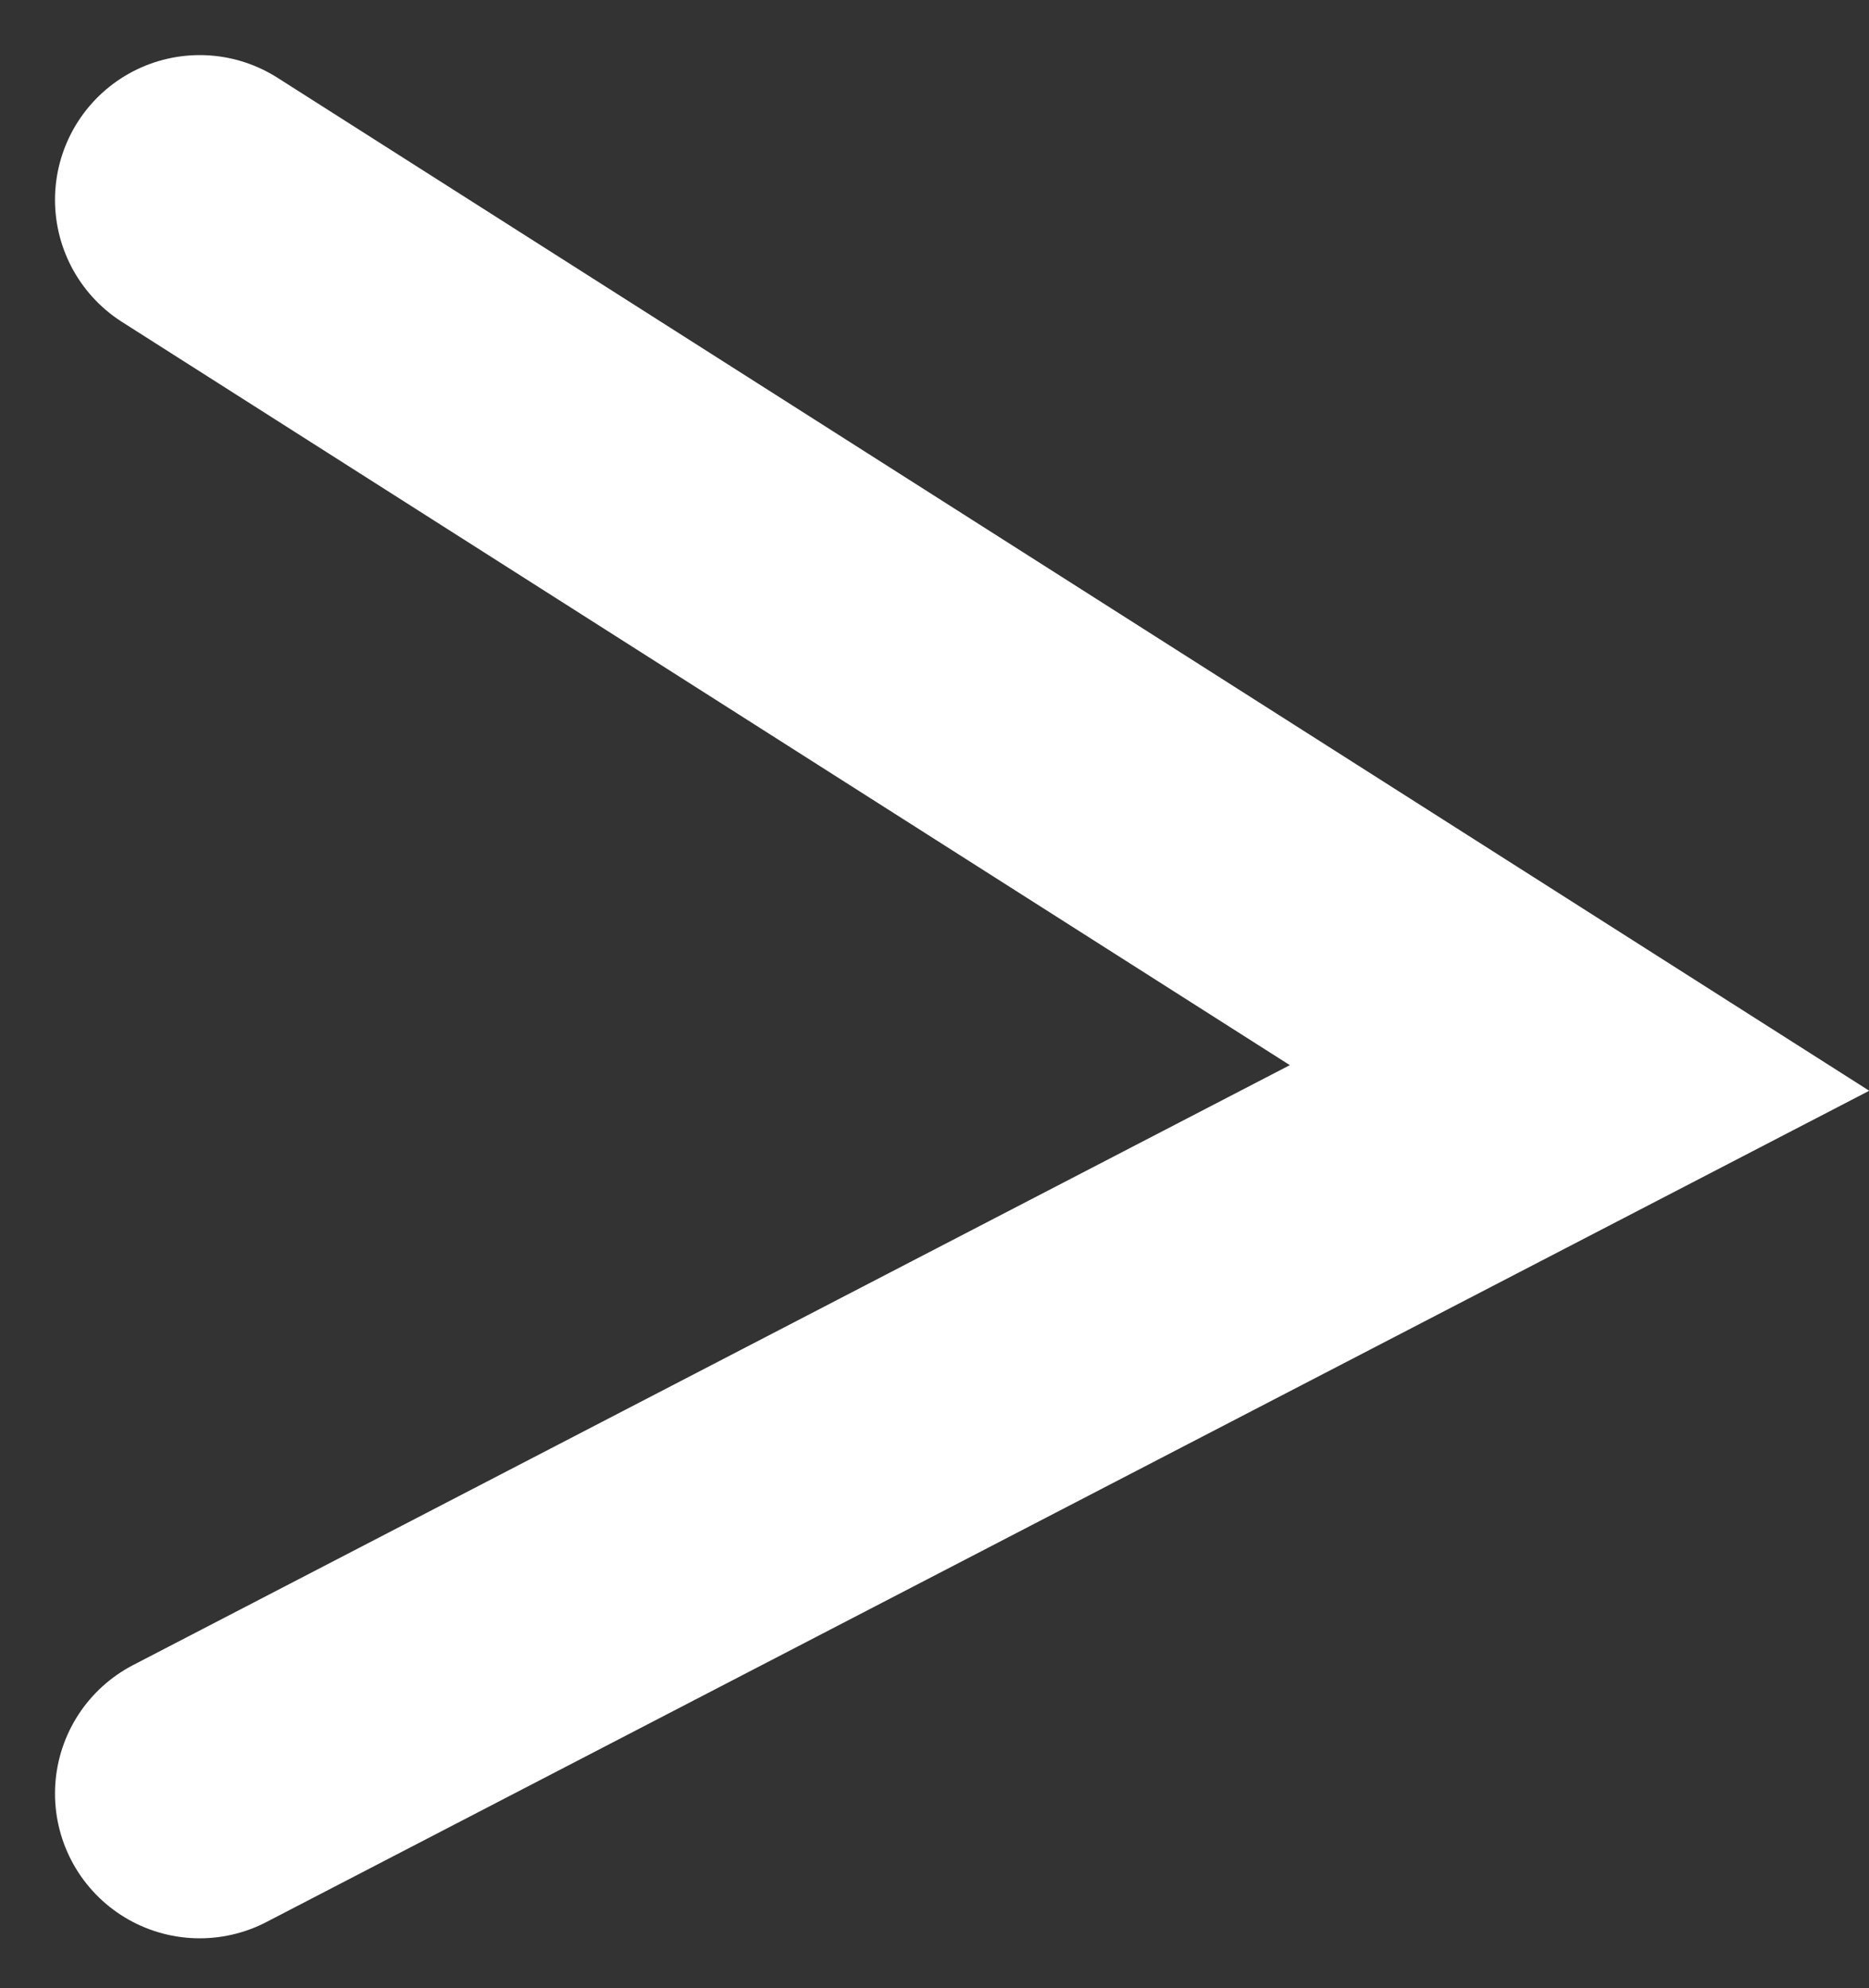 <svg xmlns="http://www.w3.org/2000/svg" width="19.37" height="20.605" viewBox="0 0 19.37 20.605">
  <rect x="0" y="0" width="19.37" height="20.605" fill="#333333" stroke="none"/>
  <path id="Path_2956" data-name="Path 2956" d="M-8492.459,18075.971l14.3,9.1-14.3,7.416" transform="translate(8494.529 -18073.9)" fill="none" stroke="#fff" stroke-linecap="round" stroke-width="3"/>
</svg>
